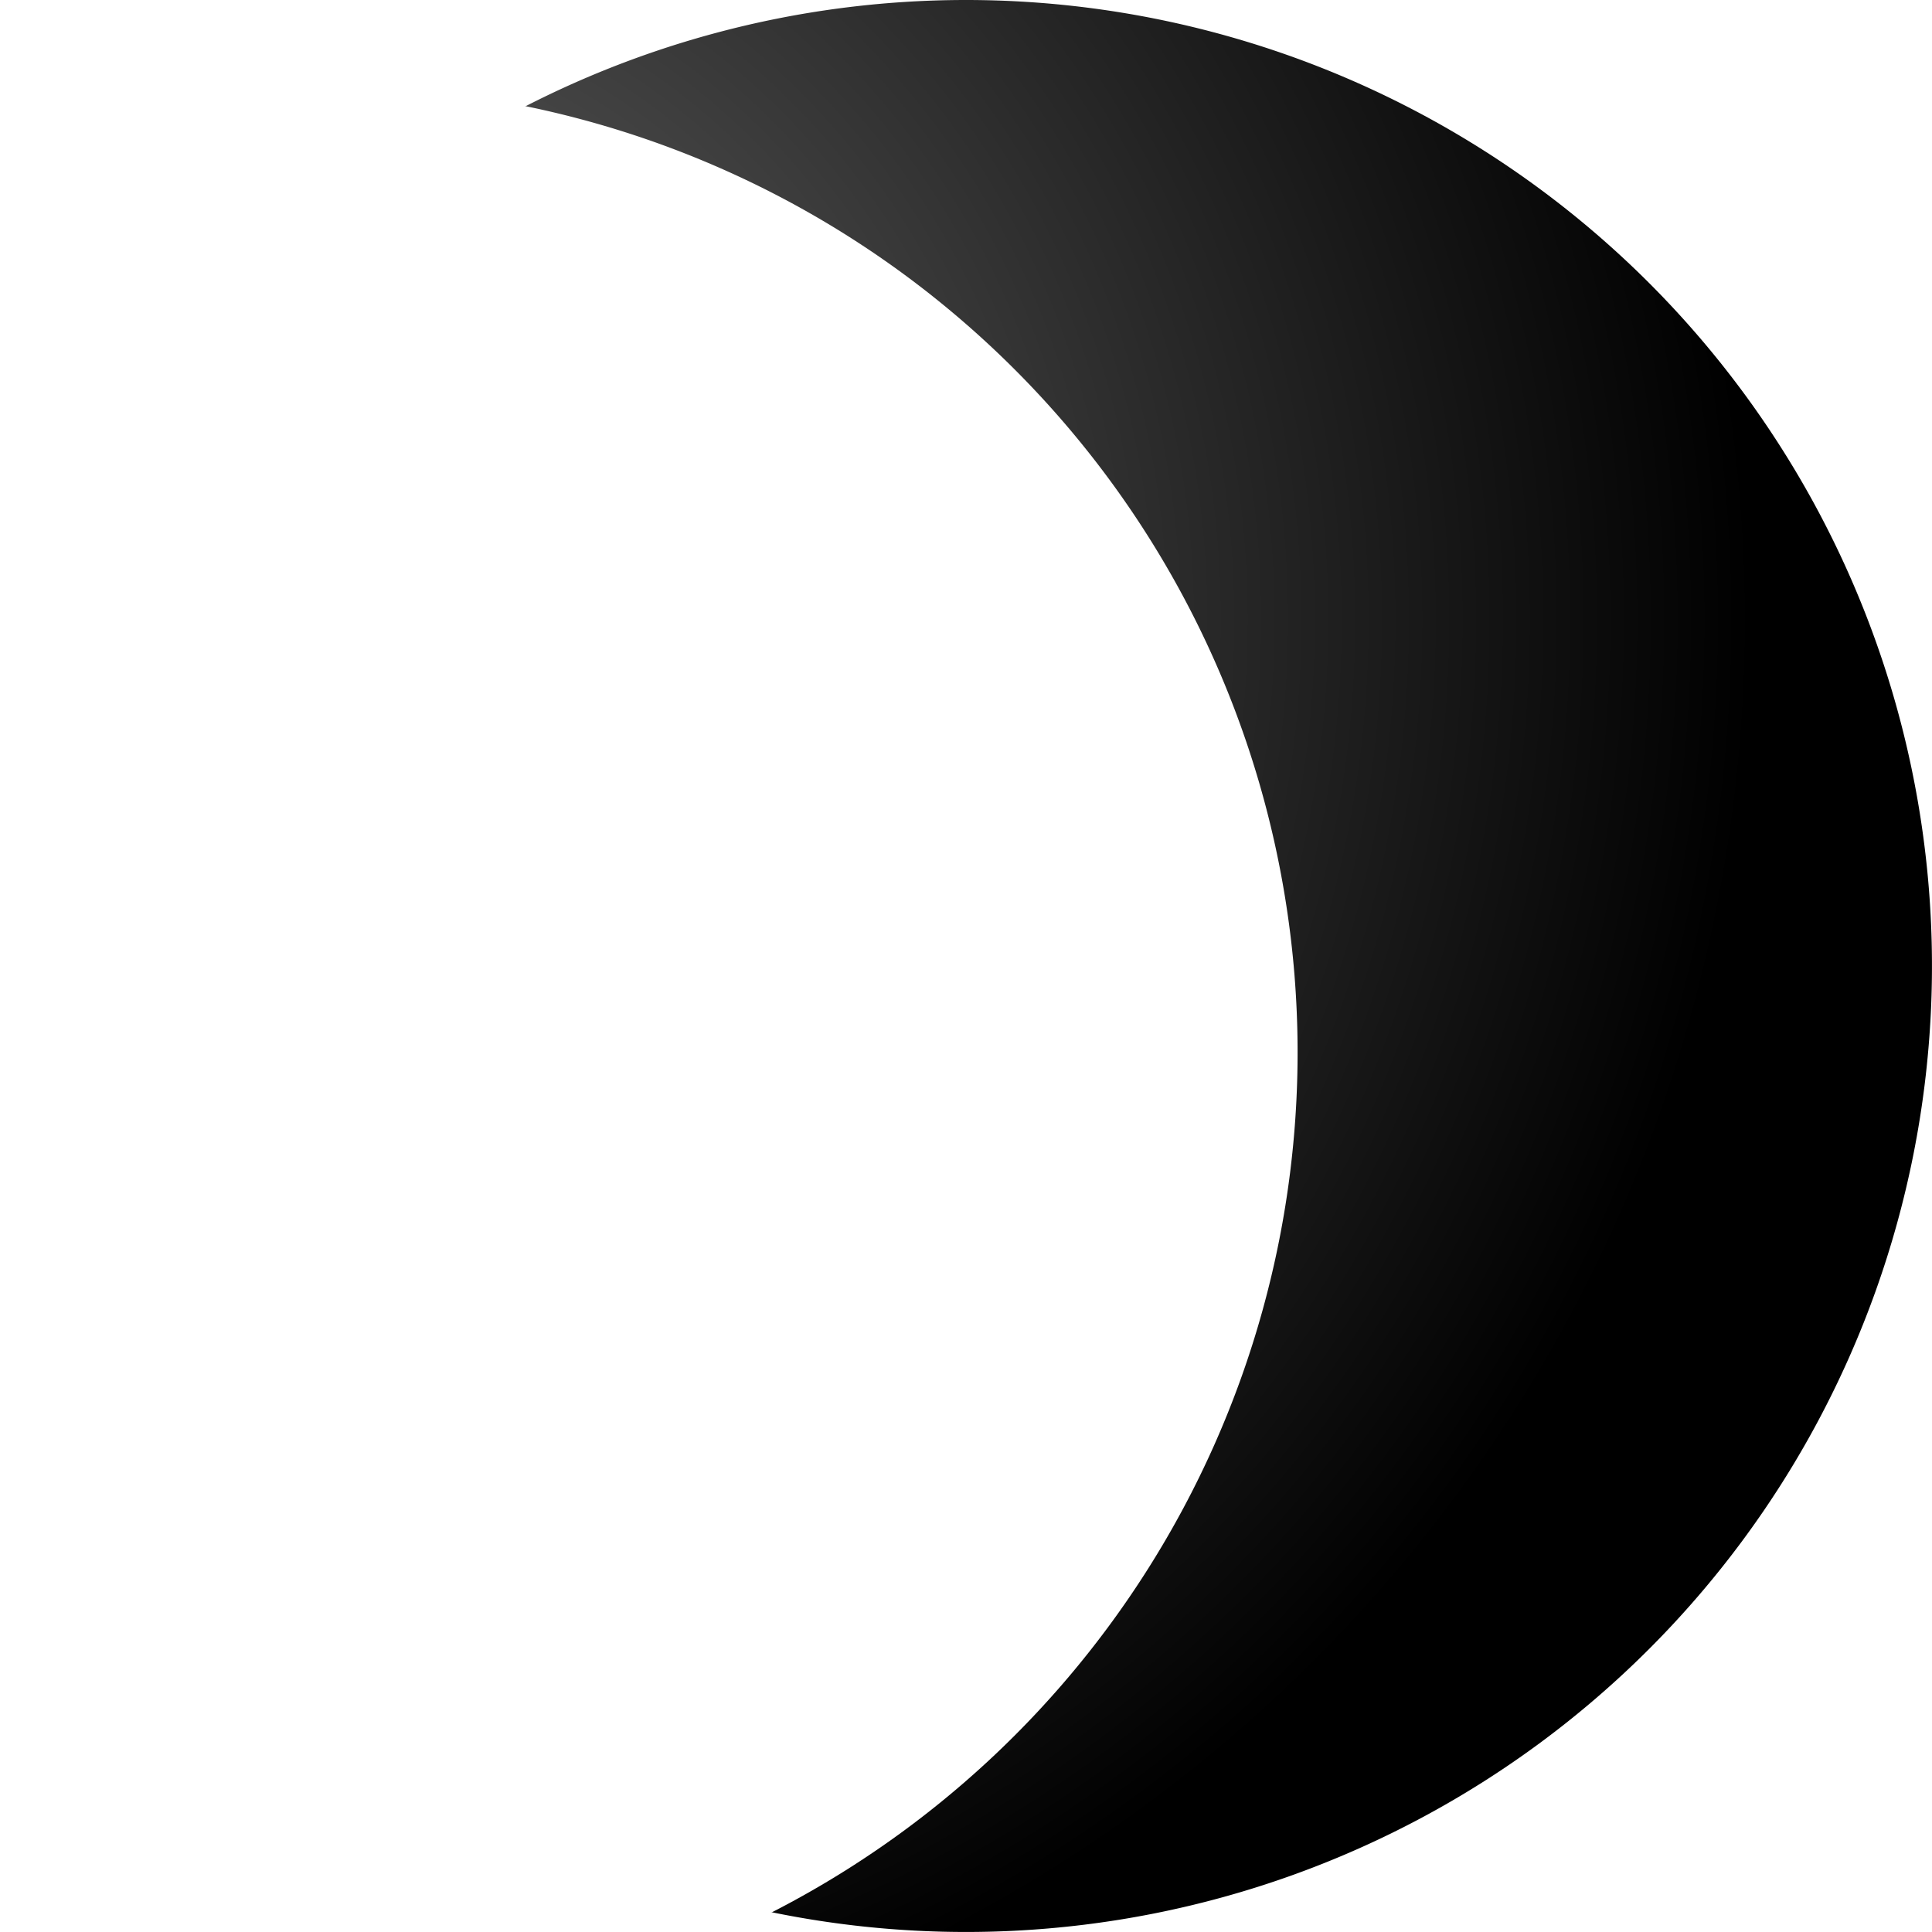 <svg xmlns="http://www.w3.org/2000/svg" xmlns:xlink="http://www.w3.org/1999/xlink" width="67.001" height="67.001" viewBox="0 0 67.001 67.001">
  <defs>
    <radialGradient id="radial-gradient" cx="0.138" cy="0.328" r="0.766" gradientTransform="translate(0.239 -0.014) rotate(39.321)" gradientUnits="objectBoundingBox">
      <stop offset="0" stop-color="#6e6e6e"/>
      <stop offset="1"/>
    </radialGradient>
    <filter id="point" x="0" y="0" width="67.001" height="67.001" filterUnits="userSpaceOnUse">
      <feOffset dx="-22" dy="3" input="SourceAlpha"/>
      <feGaussianBlur stdDeviation="17.5" result="blur"/>
      <feFlood flood-color="#534a2a" flood-opacity="0" result="color"/>
      <feComposite operator="out" in="SourceGraphic" in2="blur"/>
      <feComposite operator="in" in="color"/>
      <feComposite operator="in" in2="SourceGraphic"/>
    </filter>
  </defs>
  <g data-type="innerShadowGroup">
    <path id="point-2" data-name="point" d="M33.5,0A33.5,33.5,0,1,1,0,33.5,33.5,33.5,0,0,1,33.5,0Z" fill="url(#radial-gradient)"/>
    <g transform="matrix(1, 0, 0, 1, 0, 0)" filter="url(#point)">
      <path id="point-3" data-name="point" d="M33.5,0A33.5,33.5,0,1,1,0,33.5,33.5,33.5,0,0,1,33.5,0Z" fill="#fff"/>
    </g>
  </g>
</svg>
